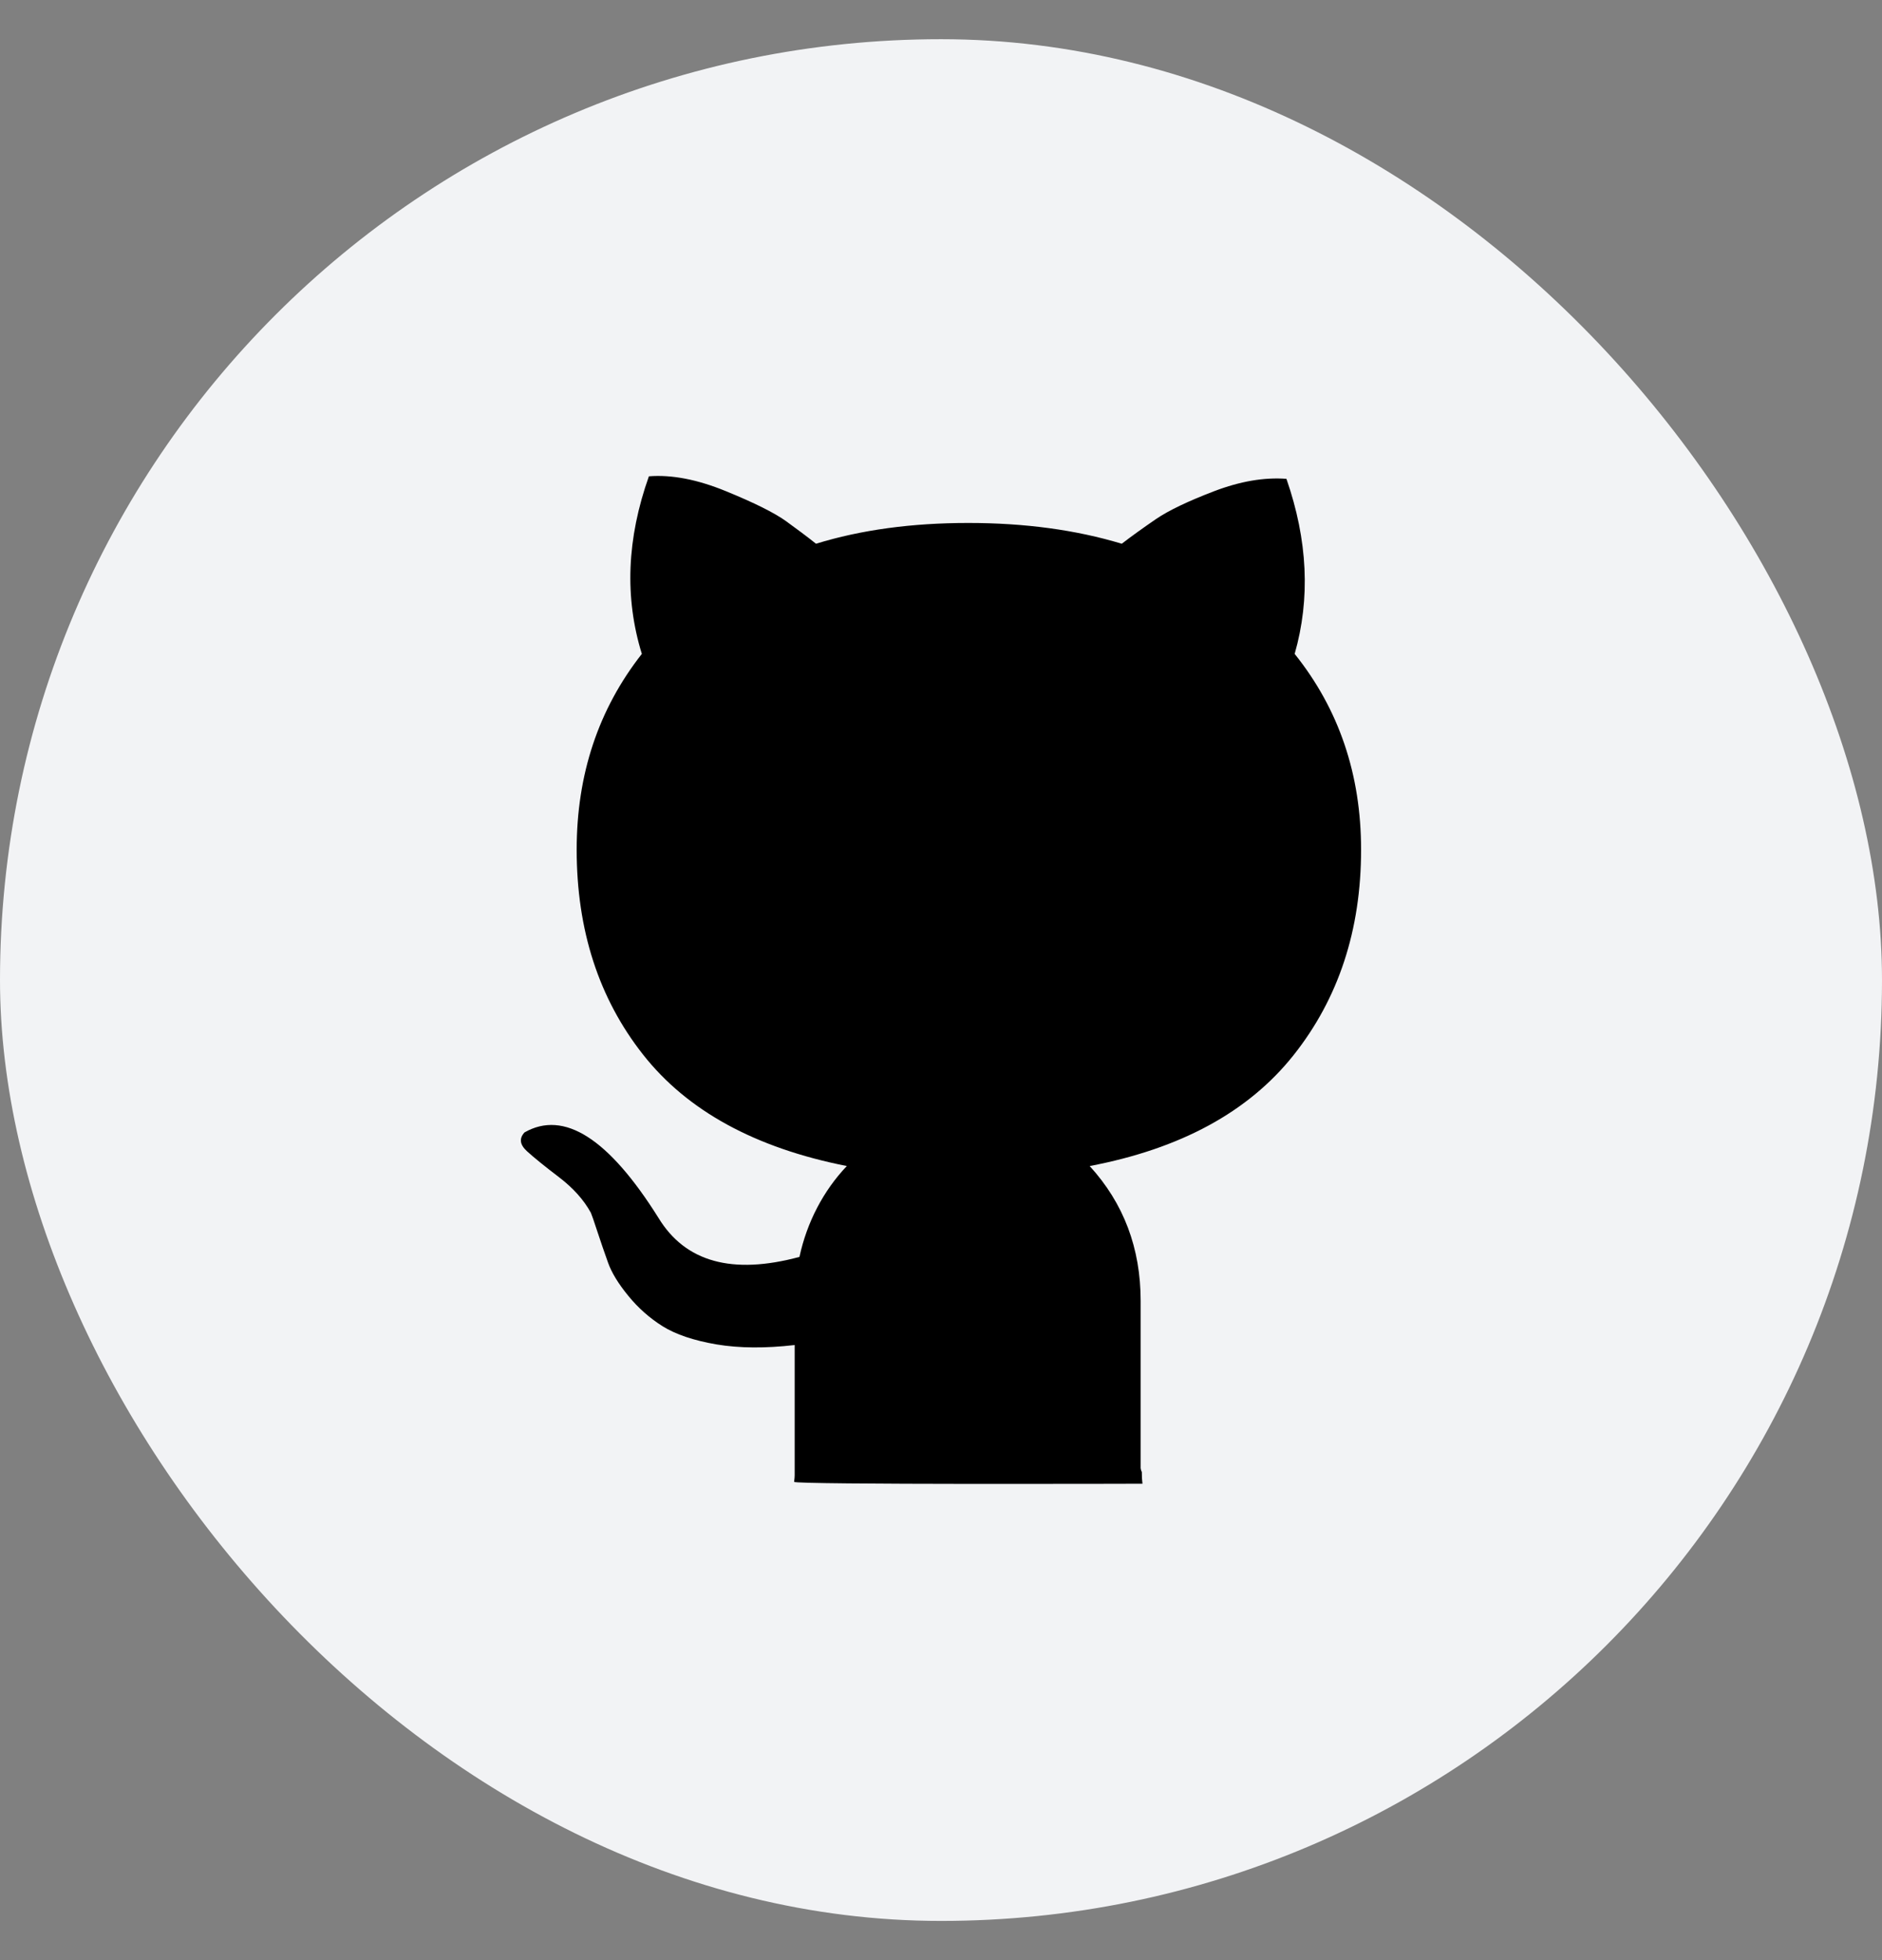 <svg width="24" height="25" viewBox="0 0 24 25" fill="none" xmlns="http://www.w3.org/2000/svg">
  <rect x="0" y="0" width="24" height="25" fill="#808080" stroke="none"/>
  <rect y="0.5" width="24" height="24" rx="12" fill="#F2F3F5" />
  <path
    d="M14.569 18.924C14.563 18.874 14.56 18.825 14.561 18.775C14.553 18.76 14.548 18.743 14.546 18.725V16.592C14.546 15.92 14.33 15.347 13.896 14.872C15.055 14.652 15.921 14.181 16.495 13.459C17.069 12.736 17.357 11.863 17.357 10.837C17.357 9.878 17.075 9.045 16.51 8.34C16.712 7.634 16.677 6.89 16.405 6.107C16.122 6.086 15.816 6.138 15.483 6.265C15.151 6.392 14.904 6.51 14.742 6.62C14.582 6.73 14.435 6.835 14.305 6.935C13.72 6.758 13.068 6.67 12.348 6.67C11.627 6.67 10.98 6.758 10.406 6.935C10.295 6.846 10.166 6.75 10.021 6.645C9.874 6.54 9.62 6.413 9.258 6.265C8.895 6.116 8.568 6.052 8.275 6.075C7.993 6.868 7.963 7.623 8.185 8.34C7.631 9.046 7.354 9.878 7.354 10.837C7.354 11.863 7.636 12.734 8.2 13.45C8.764 14.167 9.63 14.641 10.799 14.872C10.5 15.187 10.29 15.589 10.195 16.031C9.338 16.262 8.739 16.096 8.397 15.533C7.762 14.52 7.193 14.156 6.689 14.443C6.618 14.52 6.629 14.599 6.719 14.682C6.81 14.765 6.946 14.875 7.127 15.013C7.308 15.151 7.444 15.302 7.535 15.468C7.545 15.49 7.573 15.57 7.618 15.708C7.662 15.841 7.707 15.973 7.754 16.104C7.799 16.231 7.885 16.372 8.011 16.526C8.137 16.681 8.283 16.81 8.449 16.915C8.616 17.019 8.845 17.097 9.137 17.147C9.429 17.196 9.761 17.198 10.134 17.155V18.817C10.134 18.833 10.132 18.86 10.127 18.9C10.121 18.938 14.569 18.924 14.569 18.924Z"
    fill="black" />
</svg>